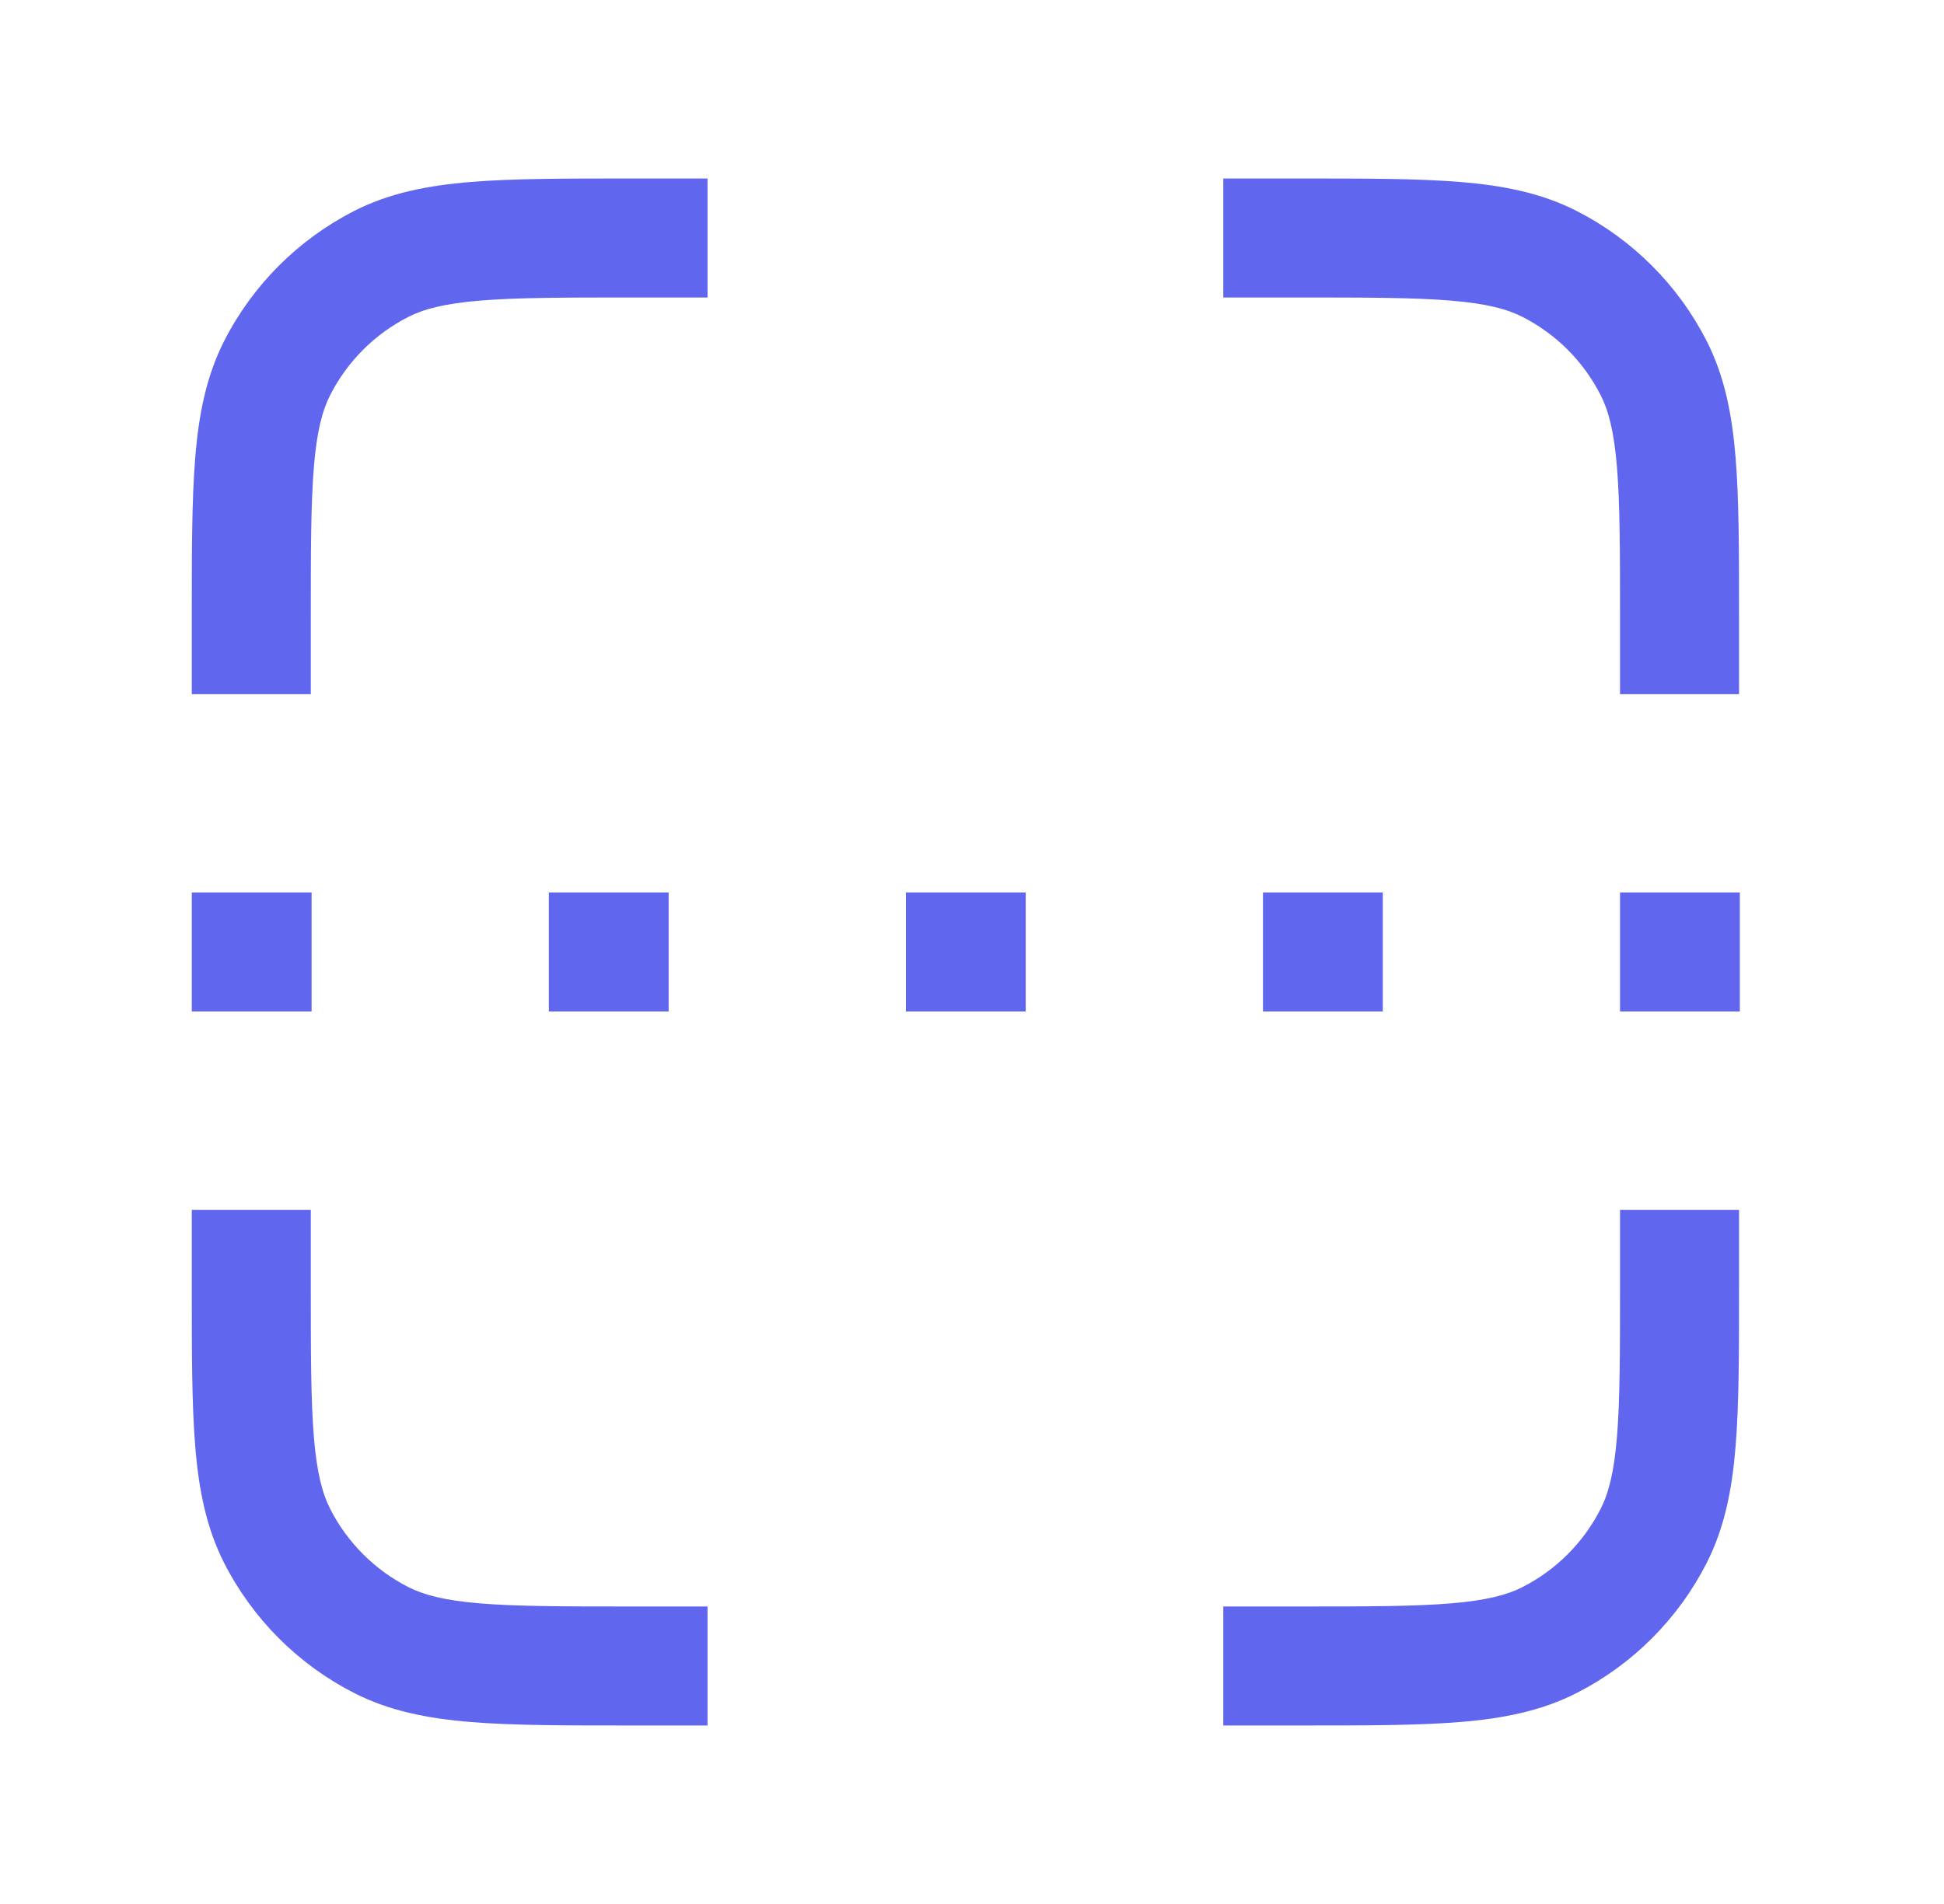 <?xml version="1.0" encoding="UTF-8"?>
<svg xmlns="http://www.w3.org/2000/svg" width="49" height="48" viewBox="0 0 49 48" fill="none">
  <path fill-rule="evenodd" clip-rule="evenodd" d="M15.87 4.5L17.834 4.5V7.5H15.934C14.229 7.5 13.041 7.501 12.115 7.577C11.208 7.651 10.686 7.789 10.291 7.99C9.444 8.422 8.756 9.11 8.324 9.957C8.123 10.352 7.985 10.874 7.911 11.781C7.835 12.707 7.834 13.895 7.834 15.6V17.5H4.834L4.834 15.536C4.834 13.91 4.834 12.599 4.921 11.537C5.01 10.444 5.199 9.484 5.651 8.595C6.37 7.184 7.518 6.037 8.929 5.317C9.817 4.865 10.778 4.676 11.871 4.587C12.933 4.5 14.244 4.5 15.87 4.5ZM36.553 7.577C35.627 7.501 34.439 7.5 32.734 7.5H30.834V4.5L32.798 4.5C34.424 4.5 35.735 4.5 36.797 4.587C37.89 4.676 38.85 4.865 39.739 5.317C41.15 6.037 42.297 7.184 43.017 8.595C43.469 9.484 43.658 10.444 43.747 11.537C43.834 12.599 43.834 13.91 43.834 15.536V17.5H40.834V15.6C40.834 13.895 40.833 12.707 40.757 11.781C40.683 10.874 40.545 10.352 40.343 9.957C39.912 9.11 39.224 8.422 38.377 7.99C37.982 7.789 37.46 7.651 36.553 7.577ZM4.834 22.5H7.854V25.5H4.834V22.5ZM13.834 22.5H16.854V25.5H13.834V22.5ZM22.834 22.5H25.854V25.5H22.834V22.5ZM31.834 22.5H34.854V25.5H31.834V22.5ZM40.834 22.5H43.854V25.5H40.834V22.5ZM7.834 30.5V32.4C7.834 34.105 7.835 35.293 7.911 36.219C7.985 37.126 8.123 37.648 8.324 38.043C8.756 38.89 9.444 39.578 10.291 40.01C10.686 40.211 11.208 40.349 12.115 40.423C13.041 40.499 14.229 40.5 15.934 40.5H17.834V43.5H15.87C14.244 43.5 12.933 43.5 11.871 43.413C10.778 43.324 9.817 43.135 8.929 42.682C7.518 41.964 6.37 40.816 5.651 39.405C5.199 38.517 5.01 37.556 4.921 36.463C4.834 35.401 4.834 34.09 4.834 32.464L4.834 30.5H7.834ZM43.834 30.5V32.464C43.834 34.09 43.834 35.401 43.747 36.463C43.658 37.556 43.469 38.517 43.017 39.405C42.297 40.816 41.15 41.964 39.739 42.682C38.85 43.135 37.89 43.324 36.797 43.413C35.735 43.5 34.424 43.5 32.798 43.5H30.834V40.5H32.734C34.439 40.5 35.627 40.499 36.553 40.423C37.46 40.349 37.982 40.211 38.377 40.01C39.224 39.578 39.912 38.89 40.343 38.043C40.545 37.648 40.683 37.126 40.757 36.219C40.833 35.293 40.834 34.105 40.834 32.4V30.5H43.834Z" fill="#6166EF"></path>
</svg>
